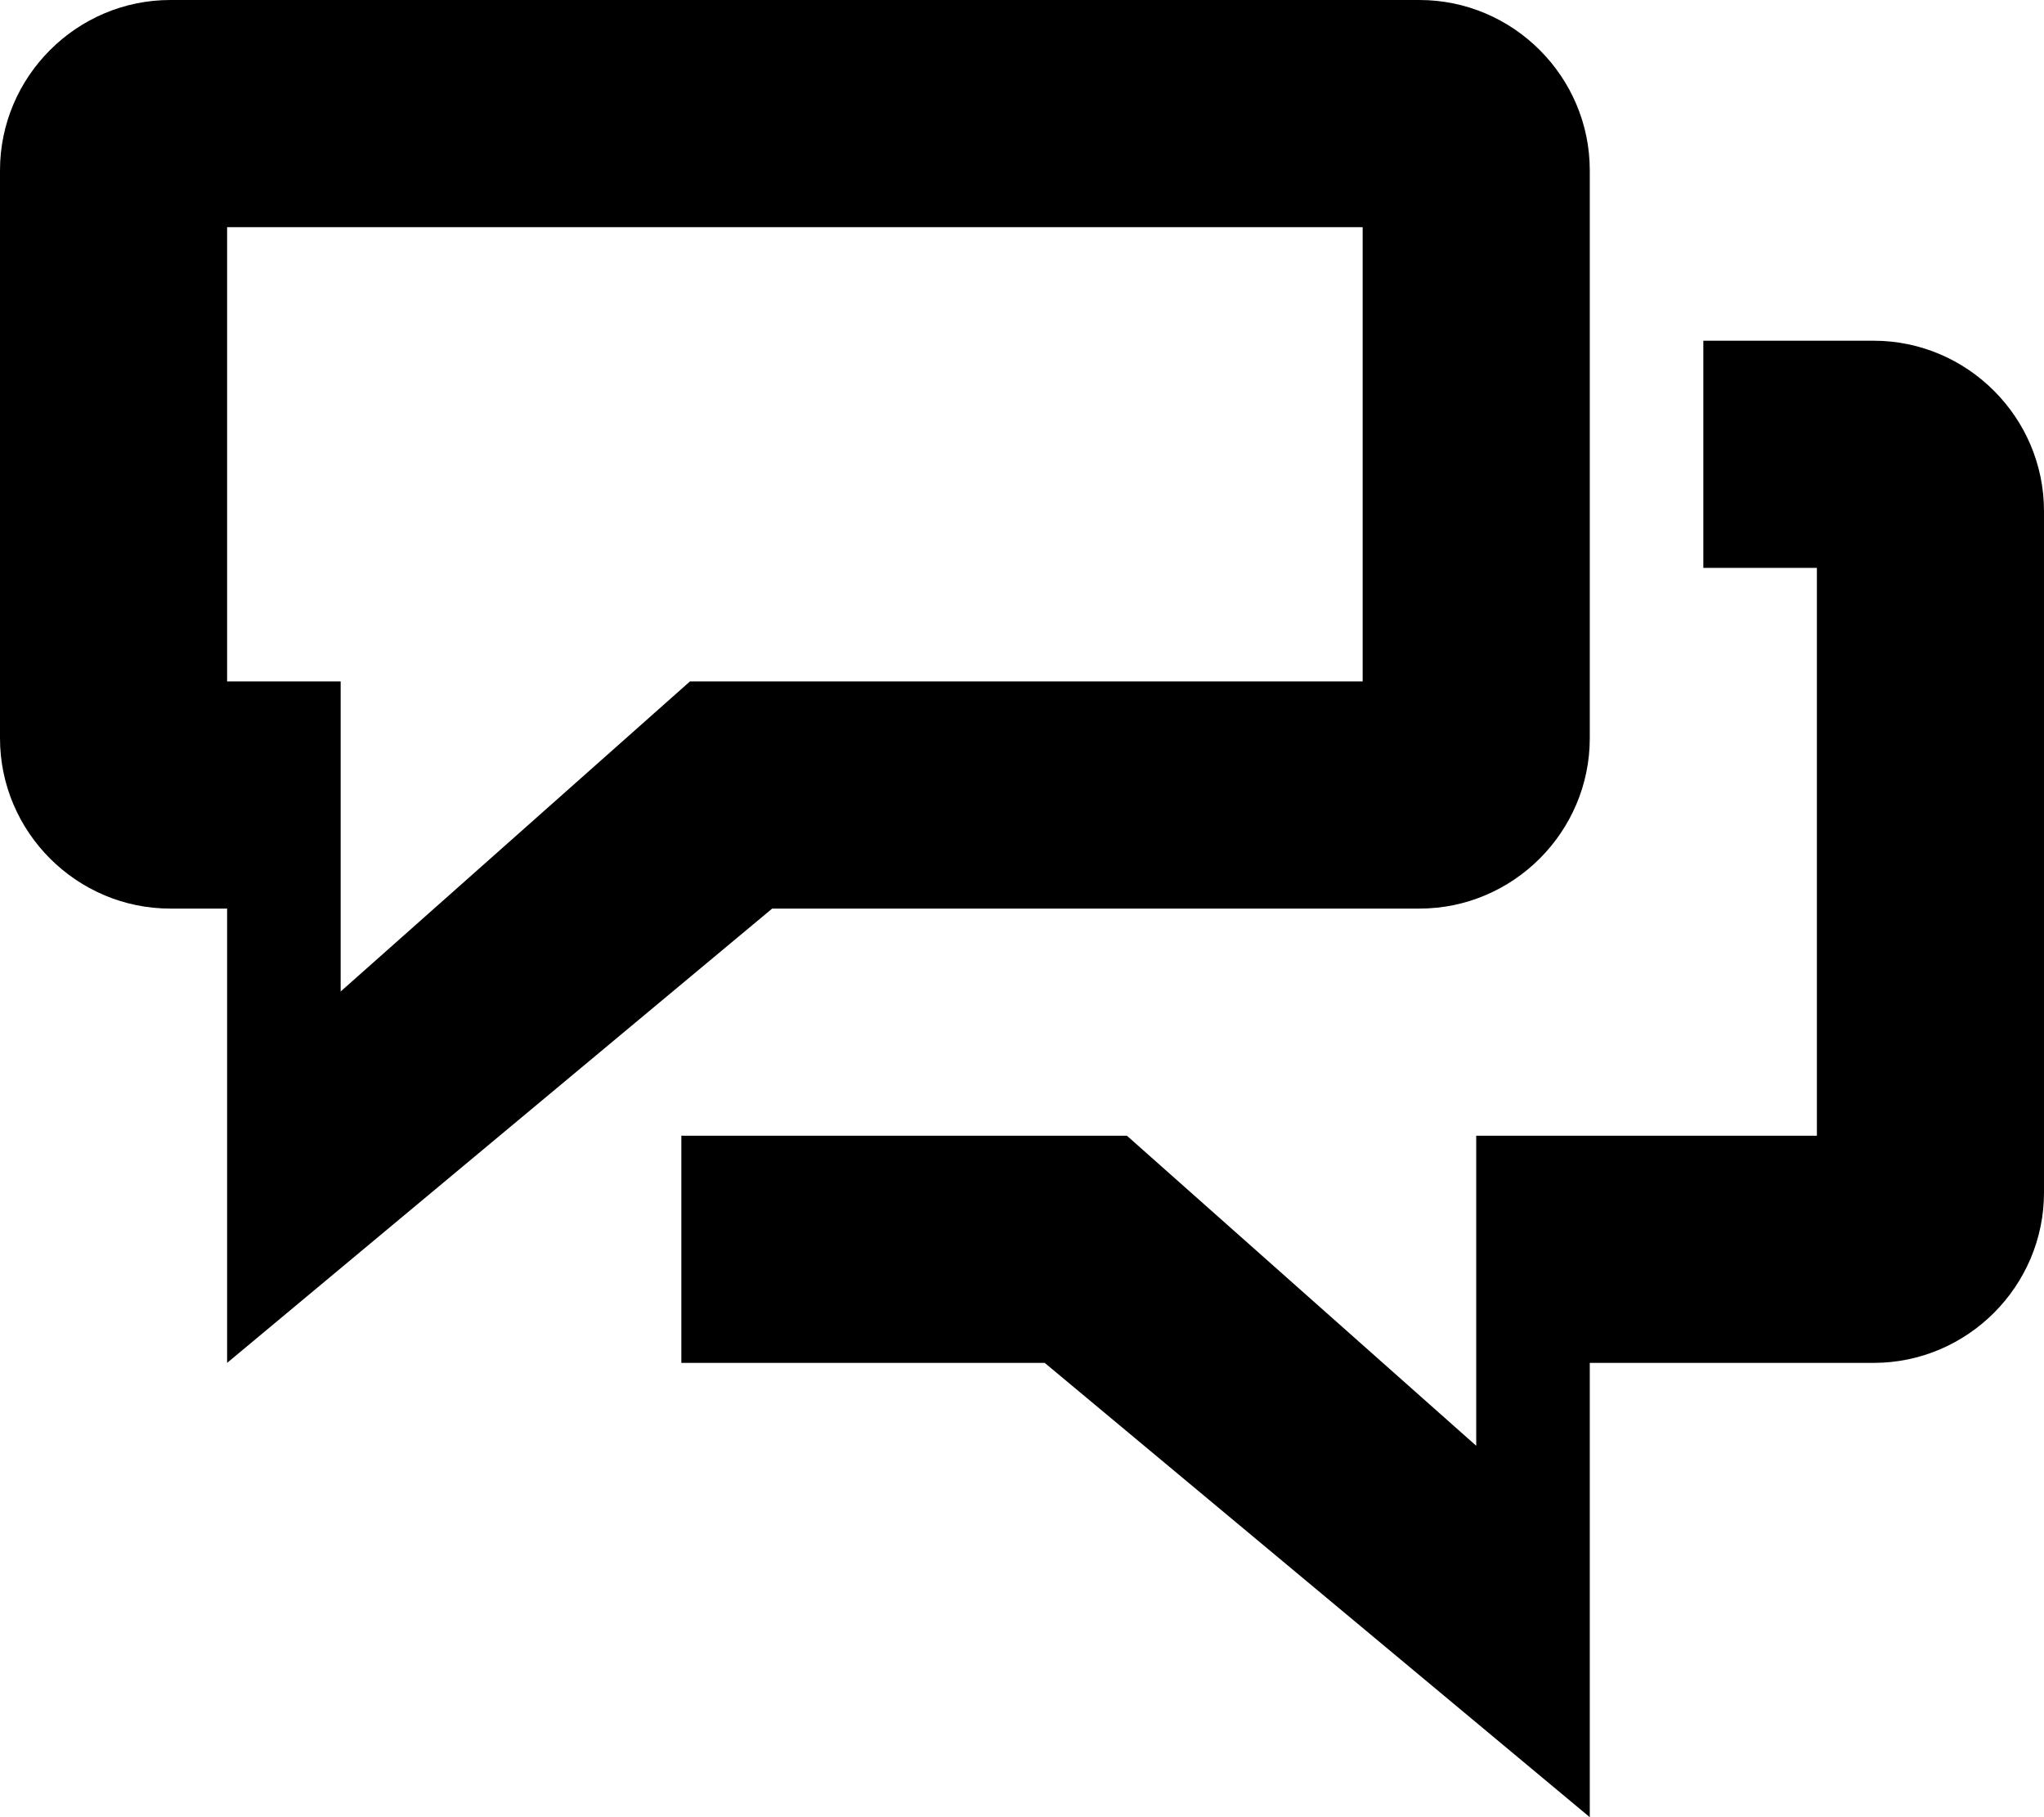 <svg xmlns="http://www.w3.org/2000/svg" viewBox="0 0 576 512"><path d="M400 0h-352c-26.4 0-48 21.6-48 48v160c0 26.4 21.6 48 48 48h16v128l153.6-128h182.4c26.4 0 48-21.6 48-48v-160c0-26.4-21.6-48-48-48zm-16 192h-189.572l-98.428 87.357v-87.357h-32v-128h320v128zm144-96c26.4 0 48 21.6 48 48v192c0 26.4-21.6 48-48 48h-80v128l-153.6-128h-102.4v-64h125.57l98.43 87.357v-87.357h96v-160h-32v-64h48z"/></svg>